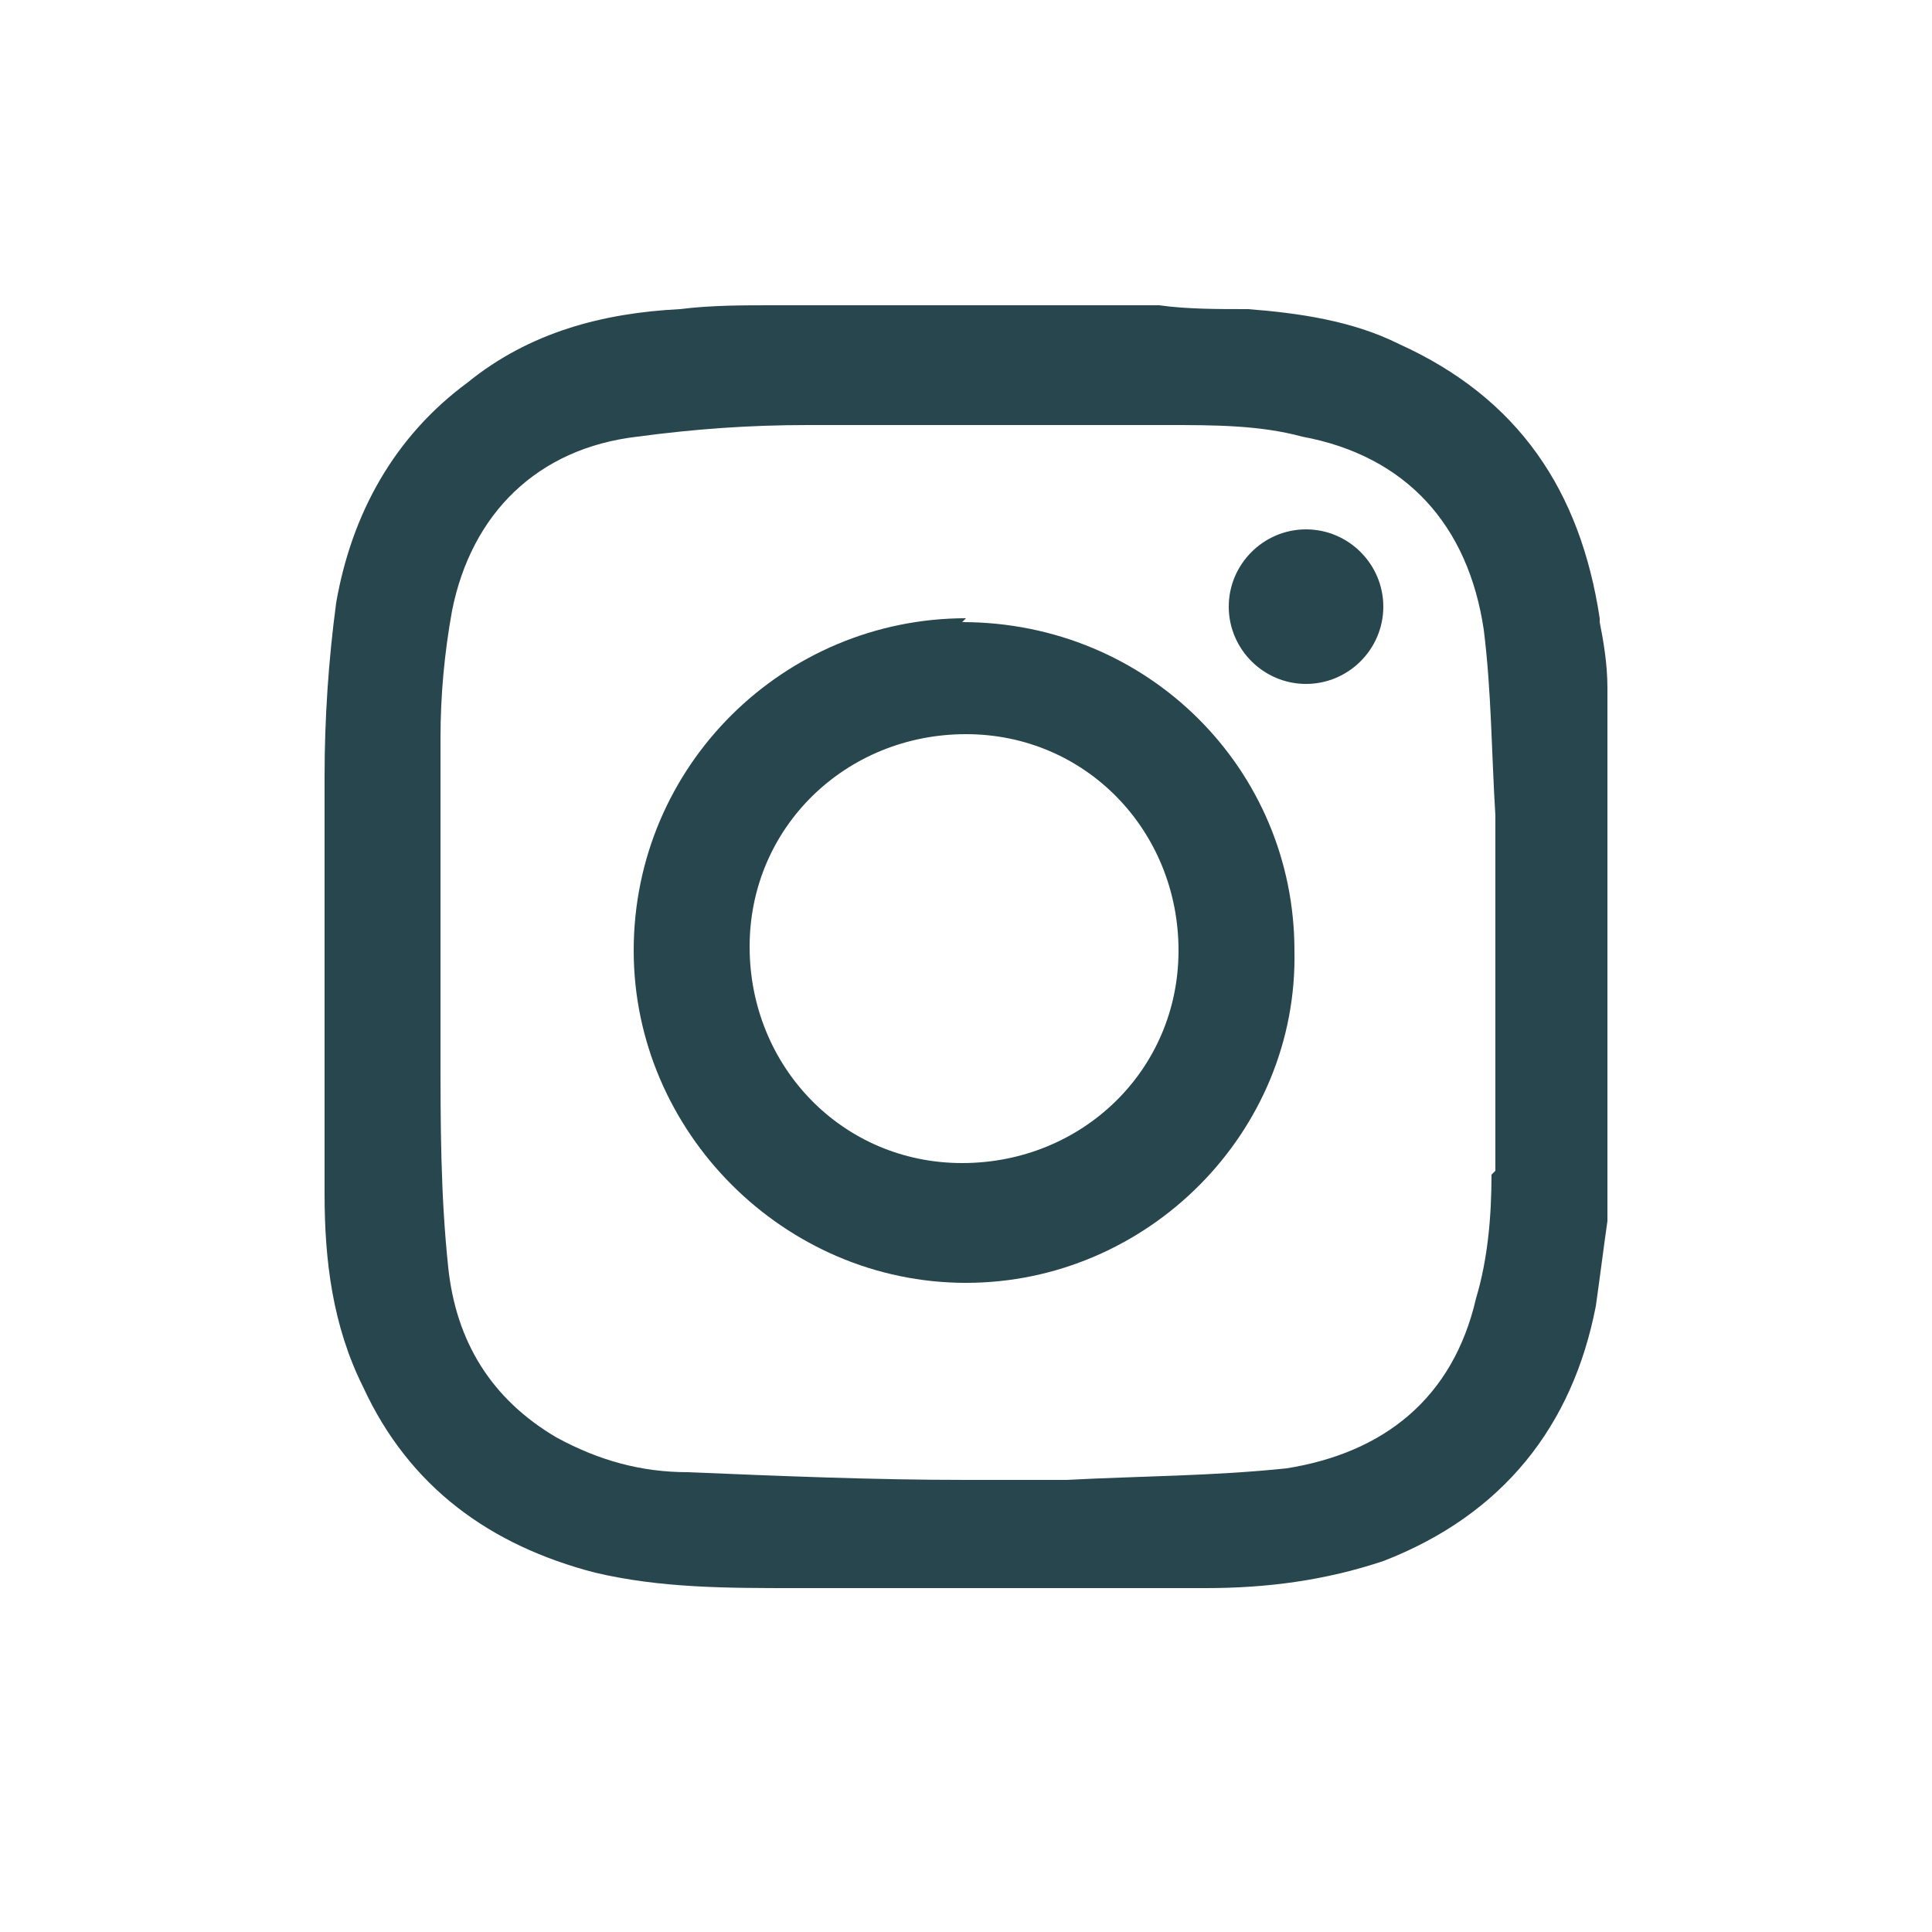 <?xml version="1.0" encoding="UTF-8"?>
<svg id="_برامج_المهندس_الصناعي" data-name=" برامج المهندس الصناعي" xmlns="http://www.w3.org/2000/svg" version="1.1" viewBox="0 0 50 50">
  <defs>
    <style>
      .cls-1 {
        fill: #28464D;
        stroke-width: 0px;
      }
    </style>
  </defs>
  <path class="cls-1" d="M41.4,16c-.5-3.3-2.1-5.7-5.2-7.1-1.2-.6-2.6-.8-3.9-.9-.8,0-1.6,0-2.3-.1h-10c-.8,0-1.6,0-2.4.1-2,.1-3.9.6-5.5,1.9-1.9,1.4-3,3.4-3.4,5.7-.2,1.5-.3,3-.3,4.5,0,3.6,0,7.2,0,10.8,0,1.7.2,3.4,1,5,1.2,2.6,3.3,4.1,6,4.8,1.7.4,3.4.4,5.2.4,3.5,0,7,0,10.6,0,1.6,0,3.1-.2,4.6-.7,3.1-1.2,4.9-3.5,5.5-6.6.1-.7.2-1.5.3-2.2,0-.1,0-.3,0-.4v-13.4c0-.6-.1-1.2-.2-1.7ZM38.6,30.4c0,1.1-.1,2.2-.4,3.2-.6,2.6-2.4,4-4.9,4.4-1.9.2-3.8.2-5.7.3-.9,0-1.8,0-2.6,0,0,0,0,0,0,0-2.4,0-4.8-.1-7.2-.2-1.2,0-2.3-.3-3.4-.9-1.7-1-2.6-2.5-2.8-4.4-.2-1.9-.2-3.7-.2-5.6,0-2.7,0-5.4,0-8.1,0-1.1.1-2.2.3-3.3.5-2.5,2.2-4.2,4.8-4.5,1.5-.2,2.9-.3,4.4-.3,3.1,0,6.2,0,9.3,0,1.2,0,2.4,0,3.5.3,2.7.5,4.3,2.3,4.7,5,.2,1.6.2,3.2.3,4.8,0,3.1,0,6.2,0,9.2Z"/>
  <path class="cls-1" d="M25,16c-4.7,0-8.6,3.8-8.6,8.6,0,4.7,3.9,8.6,8.6,8.6,4.7,0,8.6-3.9,8.5-8.6,0-4.7-3.8-8.5-8.6-8.5ZM24.9,30.1c-3.1,0-5.5-2.5-5.5-5.6,0-3.1,2.5-5.5,5.6-5.5,3.1,0,5.5,2.5,5.5,5.6,0,3.1-2.5,5.5-5.6,5.5Z"/>
  <path class="cls-1" d="M33.8,13.7c-1.1,0-2,.9-2,2,0,1.1.9,2,2,2,1.1,0,2-.9,2-2,0-1.1-.9-2-2-2Z"/>
</svg>
